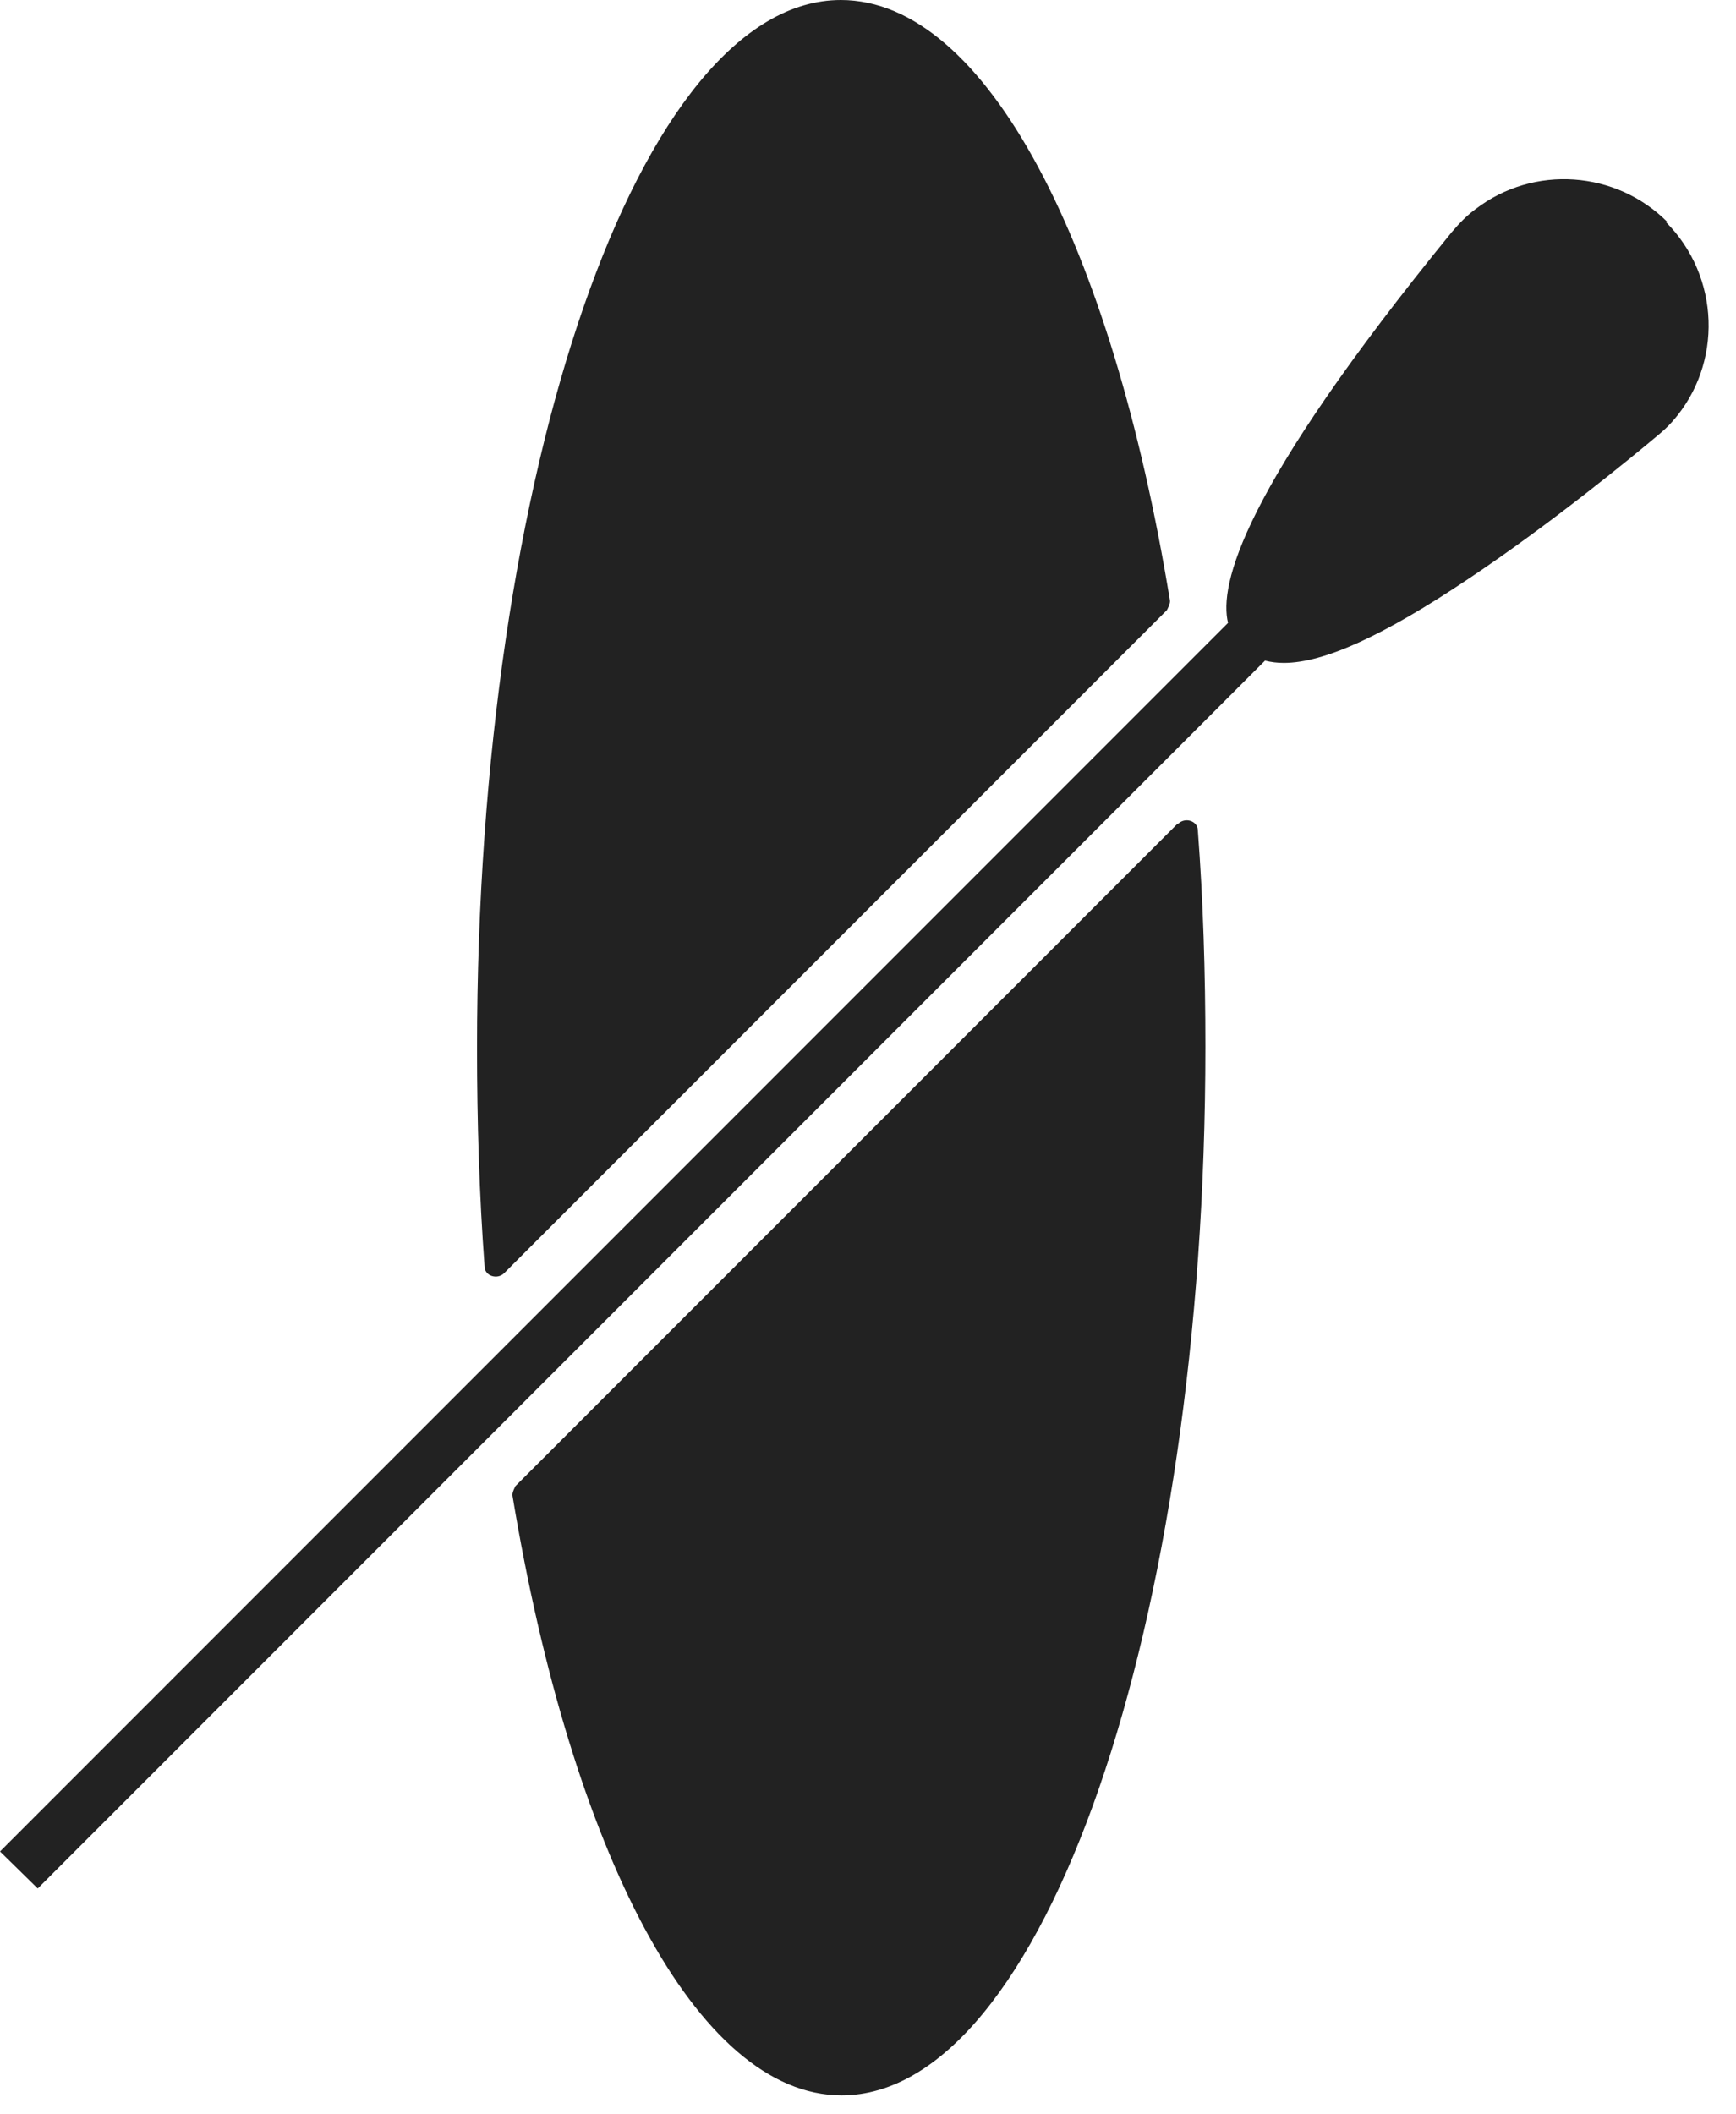 <svg width="23" height="28" viewBox="0 0 23 28" fill="none" xmlns="http://www.w3.org/2000/svg">
<path d="M6.69 16.85L15.46 8.08C15.46 8.08 15.51 7.99 15.5 7.95C14.73 3.25 13.07 0 11.14 0C8.48 0 6.32 6.21 6.32 13.88C6.32 14.86 6.35 15.83 6.42 16.77C6.42 16.9 6.59 16.95 6.68 16.86L6.69 16.85Z" fill="#222222"/>
<path d="M15.6 10.909L6.83 19.679C6.83 19.679 6.78 19.769 6.79 19.809C7.57 24.509 9.23 27.749 11.15 27.749C13.82 27.749 15.97 21.529 15.97 13.859C15.97 12.879 15.94 11.919 15.87 10.999C15.87 10.869 15.7 10.819 15.61 10.909H15.6Z" fill="#222222"/>
<path d="M22.09 2.939C21.41 2.259 20.32 2.179 19.55 2.769C19.44 2.849 19.34 2.949 19.23 3.079C16.44 6.499 16.15 7.749 16.27 8.249L0 24.519L0.5 25.009L16.76 8.749C16.84 8.769 16.92 8.779 17.01 8.779C17.54 8.779 18.33 8.419 19.45 7.669C20.56 6.929 21.65 6.029 21.96 5.769C22.02 5.719 22.09 5.659 22.16 5.579C22.83 4.819 22.79 3.659 22.07 2.939H22.09Z" fill="#222222"/>
</svg>
